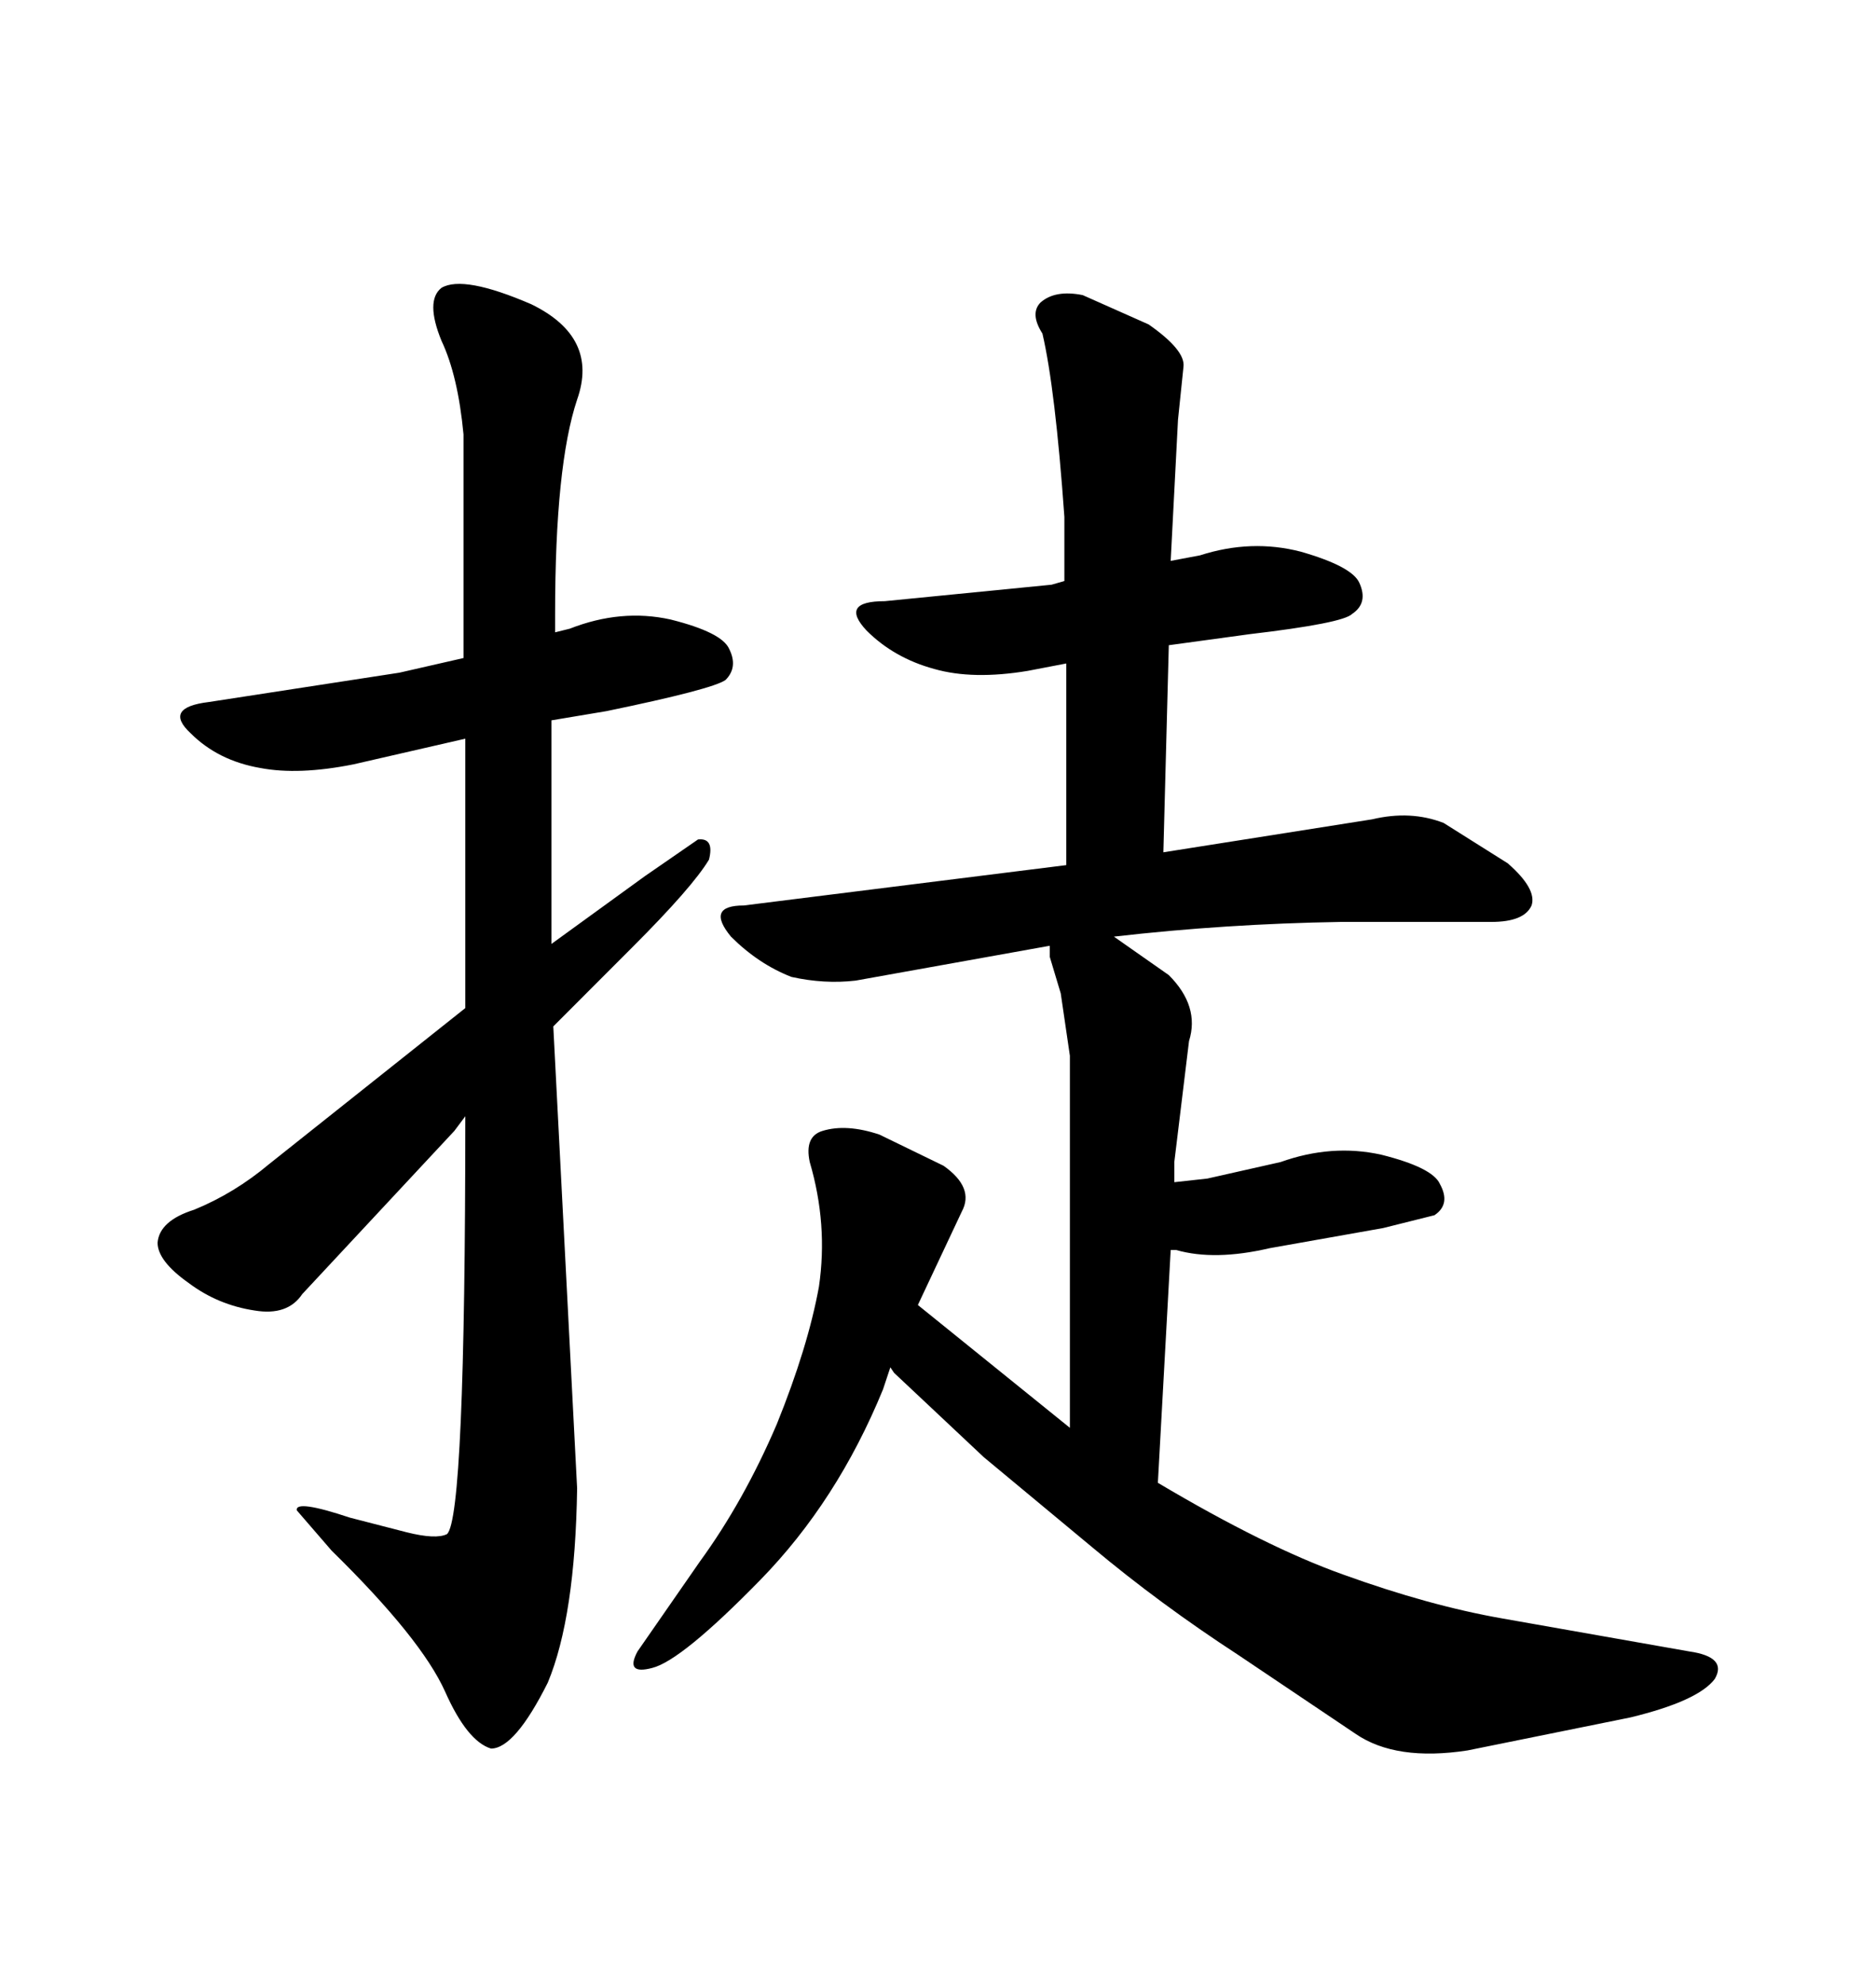 <svg xmlns="http://www.w3.org/2000/svg" xmlns:xlink="http://www.w3.org/1999/xlink" width="300" height="317.285"><path d="M121.58 252.54L121.58 252.54Q133.89 239.94 141.21 222.07L141.21 222.07L142.38 218.55L142.97 219.43L157.32 232.91L174.61 247.27Q185.45 256.35 198.05 264.55L198.05 264.55L216.80 277.15Q223.24 281.54 234.67 279.79L234.67 279.79L260.74 274.51Q271.58 271.88 274.22 268.36L274.22 268.36Q276.27 264.84 270.12 263.96L270.12 263.96L240.23 258.69Q228.52 256.64 214.75 251.66L214.75 251.66Q202.44 247.27 185.16 237.01L185.16 237.01L187.21 199.80L188.09 199.80Q194.24 201.56 203.03 199.51L203.03 199.51L221.19 196.29L229.39 194.24Q232.03 192.48 230.27 189.26L230.27 189.26Q229.10 186.62 220.90 184.57L220.90 184.57Q212.99 182.81 204.79 185.74L204.79 185.74L193.07 188.38L187.79 188.96L187.79 185.74L190.14 166.41Q191.89 160.84 186.91 155.86L186.91 155.86L178.13 149.71Q196.00 147.66 214.45 147.36L214.45 147.36L238.48 147.36Q243.75 147.36 244.92 144.73L244.92 144.73Q245.80 142.09 241.11 137.99L241.11 137.99L230.86 131.54Q225.59 129.49 219.43 130.96L219.43 130.96L186.04 136.23L186.91 103.13L199.80 101.37Q214.75 99.61 216.21 98.14L216.21 98.14Q218.85 96.39 217.38 93.16L217.38 93.16Q216.21 90.53 208.01 88.18L208.01 88.18Q200.10 86.13 191.89 88.77L191.89 88.77L187.21 89.65L188.38 67.09L189.26 58.59Q189.55 55.96 183.69 51.86L183.69 51.86L173.14 47.17Q168.75 46.29 166.41 48.34L166.41 48.34Q164.65 50.10 166.70 53.32L166.70 53.32Q168.75 62.11 170.21 82.62L170.21 82.62L170.21 92.87L168.16 93.46L141.50 96.09Q134.18 96.09 138.57 100.78L138.57 100.78Q142.97 105.18 149.41 106.93L149.41 106.93Q155.57 108.69 164.36 107.23L164.36 107.23L170.51 106.05L170.51 138.28L118.95 144.73Q112.79 144.73 116.89 149.71L116.89 149.71Q121.29 154.10 126.56 156.15L126.56 156.15Q131.84 157.32 136.82 156.74L136.82 156.74L167.87 151.17L167.87 152.93L169.63 158.79L171.09 168.75L171.09 228.22L146.78 208.59L153.81 193.65Q155.86 189.84 150.88 186.33L150.88 186.33L140.63 181.35Q135.35 179.59 131.54 180.76L131.54 180.76Q128.61 181.64 129.49 185.74L129.49 185.74Q132.42 195.70 130.96 205.66L130.96 205.66Q129.20 215.33 124.22 227.64L124.22 227.64Q118.95 239.94 111.91 249.61L111.91 249.61L101.95 263.96Q99.90 267.77 104.30 266.60L104.30 266.60Q108.98 265.43 121.58 252.54ZM92.29 237.89L92.29 237.89L88.48 164.06L101.07 151.46Q110.74 141.80 113.38 137.40L113.38 137.40Q114.26 133.89 111.62 134.18L111.62 134.18L103.13 140.04L88.18 150.88L88.18 115.14L96.97 113.67Q113.96 110.16 116.02 108.69L116.02 108.69Q118.07 106.64 116.60 103.71L116.60 103.71Q115.43 101.07 107.23 99.02L107.23 99.02Q99.32 97.27 91.11 100.49L91.11 100.49L88.77 101.07L88.77 98.14Q88.77 74.41 92.29 63.87L92.29 63.87Q95.80 53.91 84.96 48.63L84.96 48.63Q74.12 43.95 70.61 46.00L70.61 46.00Q67.97 48.05 70.61 54.49L70.61 54.49Q73.24 60.06 74.12 69.43L74.12 69.43L74.12 105.18L63.87 107.52L33.40 112.21Q26.07 113.09 30.47 117.19L30.47 117.19Q34.86 121.58 41.60 122.75L41.60 122.75Q47.75 123.93 56.54 122.17L56.54 122.17L74.41 118.07L74.41 161.13L43.07 186.04Q37.50 190.72 31.05 193.36L31.05 193.36Q25.49 195.12 25.20 198.63L25.20 198.63Q25.20 201.56 30.18 205.08L30.18 205.08Q34.86 208.59 40.72 209.47L40.72 209.47Q46.00 210.35 48.34 206.84L48.34 206.84L72.66 180.76L74.41 178.42Q74.41 242.58 71.48 245.21L71.48 245.21Q69.73 246.09 65.04 244.92L65.04 244.92L55.96 242.58Q47.17 239.65 47.46 241.41L47.46 241.41L53.03 247.85Q67.38 261.91 71.19 270.41L71.19 270.41Q74.71 278.32 78.52 279.49L78.52 279.49Q82.32 279.49 87.60 268.95L87.60 268.95Q91.99 258.40 92.29 237.89Z"/></svg>